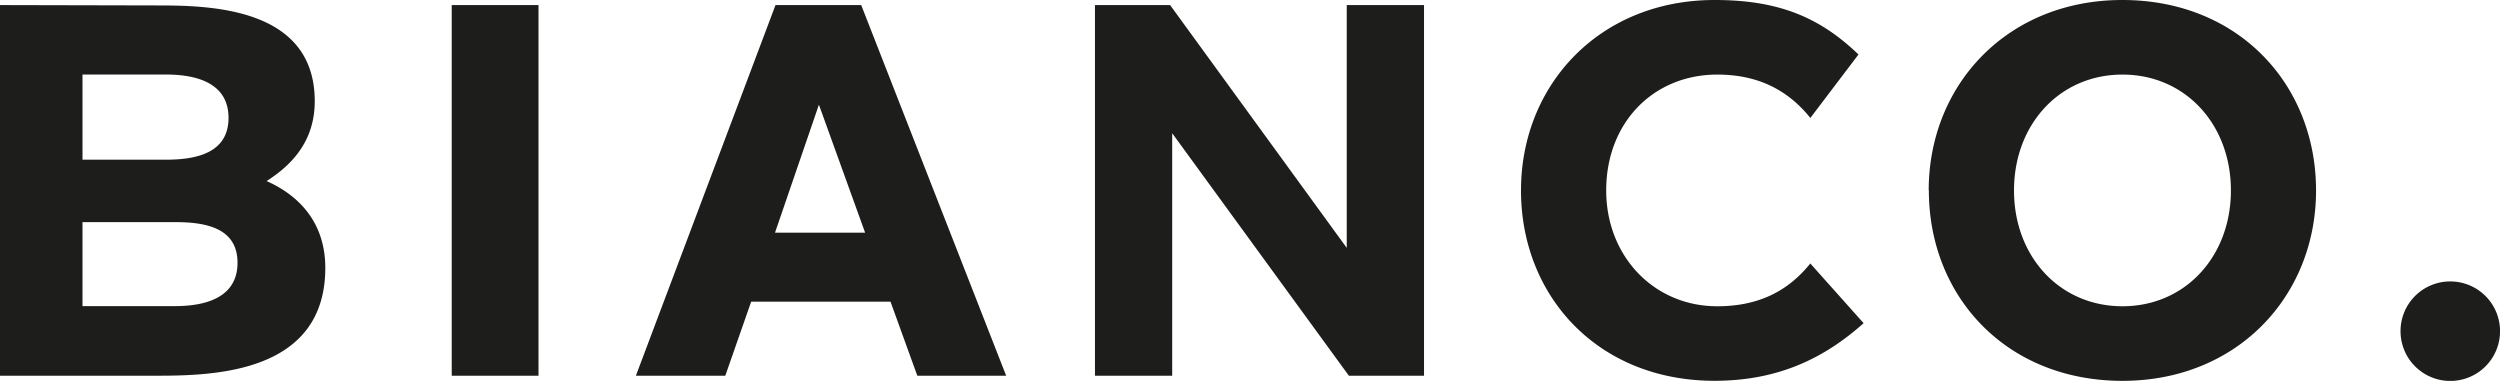 <svg xmlns="http://www.w3.org/2000/svg" viewBox="0 0 492.39 75.01">
  <title>Bianco_logo</title>
  <path d="M477.41,182.22a9.8,9.8,0,1,0,9.8-9.79,9.78,9.78,0,0,0-9.8,9.79ZM444,154.51c0,13-9,22.81-21.36,22.81s-21.36-9.79-21.36-22.81,9-22.82,21.36-22.82S444,141.48,444,154.51Zm-59.49,0c0,20.83,15.21,37.5,38.13,37.5,22.61,0,38.13-16.67,38.13-37.5S445.53,117,422.61,117c-22.61,0-38.13,16.67-38.13,37.51Zm-23.34,14.37c-4.69,5.84-10.73,8.44-18.34,8.44-12.5,0-21.87-9.89-21.87-22.81,0-13.44,9.37-22.82,21.87-22.82,7.61,0,13.65,2.71,18.34,8.54l9.48-12.5c-7.71-7.4-15.83-10.73-28.34-10.73-22.6,0-38.13,16.67-38.13,37.51S319.36,192,342.28,192c12.61,0,21.67-4.48,29.38-11.35l-10.52-11.78ZM270.28,191h14.8V118H269.86v47.82L235.07,118h-14.8V191h15.21V143.24L270.28,191ZM165.9,137.62,175,162.83H157.25l8.65-25.21ZM174.23,118H157.35L129.85,191h17.61l5.1-14.59H180L185.28,191h17.5L174.23,118ZM93.58,191h17.09V118H93.58V191ZM37.32,131.68c5.63,0,12.3,1.46,12.3,8.54s-6.67,8.23-12.3,8.23H20.86V131.68Zm1.77,29.07c5.63,0,12.3.93,12.3,8s-6.67,8.54-12.3,8.54H20.86V160.75ZM4.61,118V191H35.34c11.25,0,33.34-.42,33.34-21.25,0-8.76-5-14.17-11.56-17.09,5.41-3.44,9.48-8.23,9.48-15.73,0-18.65-21-18.86-31.26-18.86Z" transform="translate(-4.61 -117)" fill="#1d1d1b"/>
</svg>

